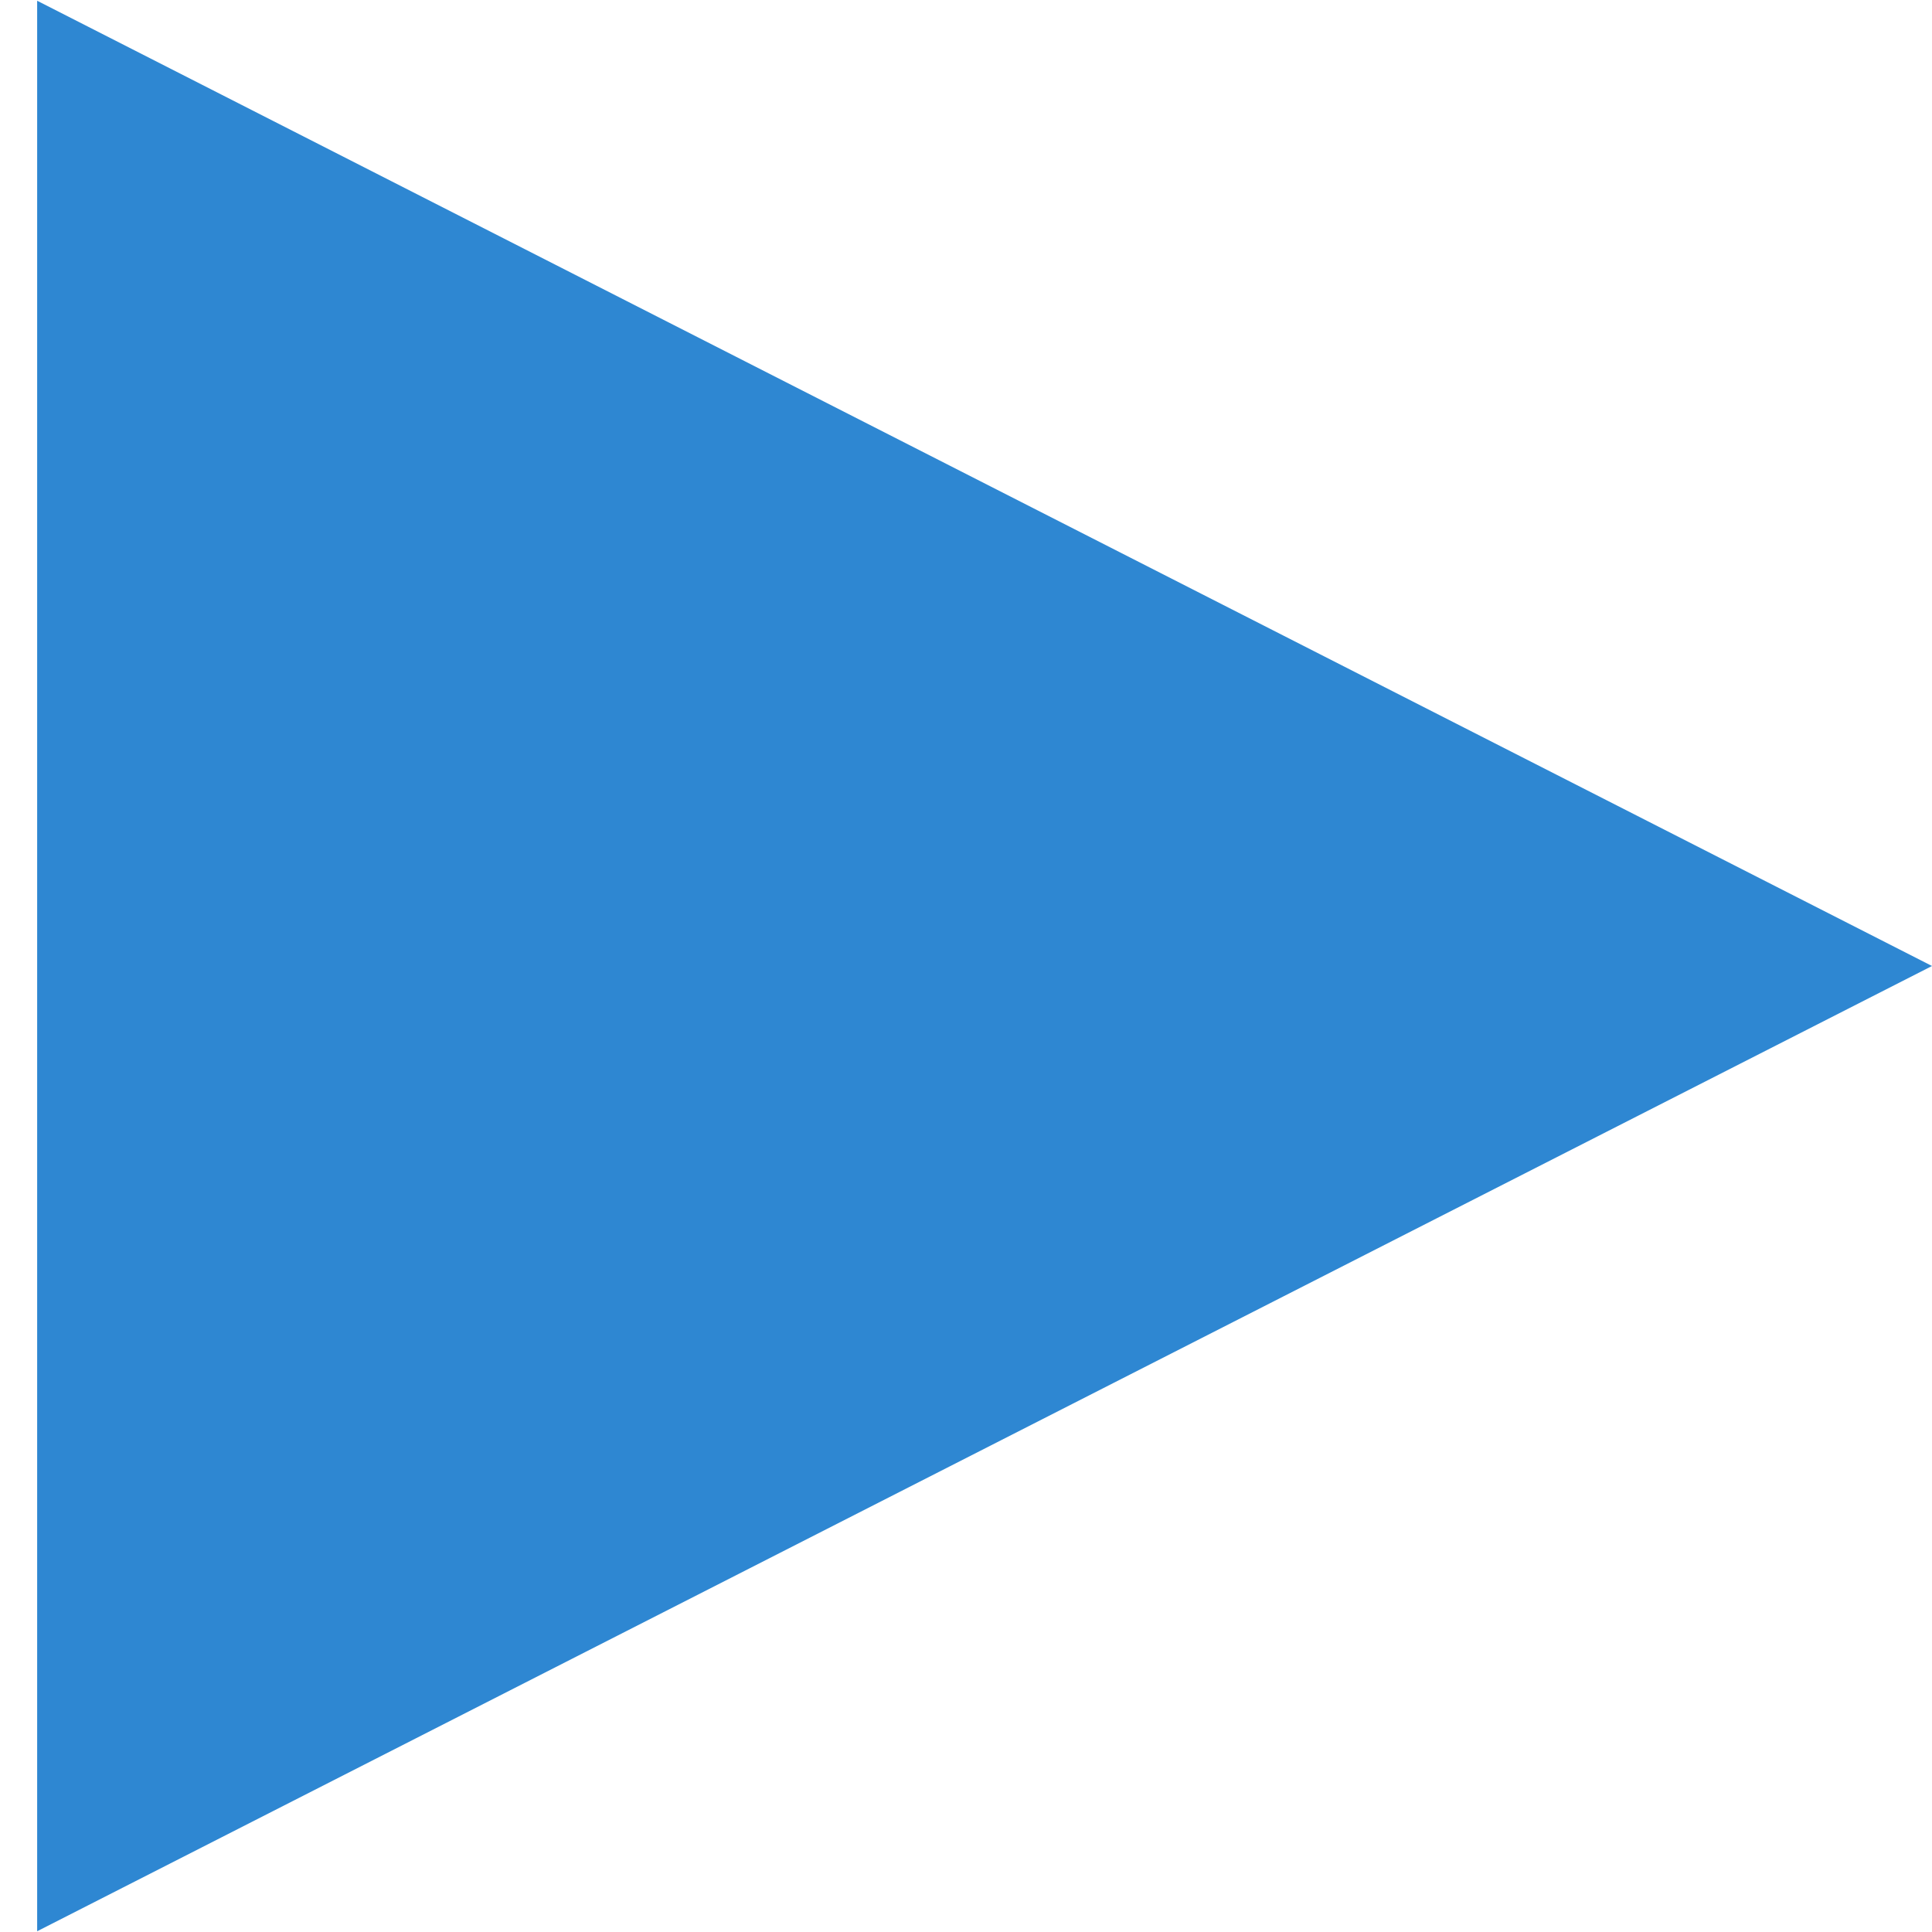 <?xml version="1.0" encoding="UTF-8"?> <svg xmlns="http://www.w3.org/2000/svg" width="26" height="26" viewBox="0 0 26 26" fill="none"><path d="M26 13L0.5 25.99L0.5 0.01L26 13Z" fill="#2E87D2"></path></svg> 